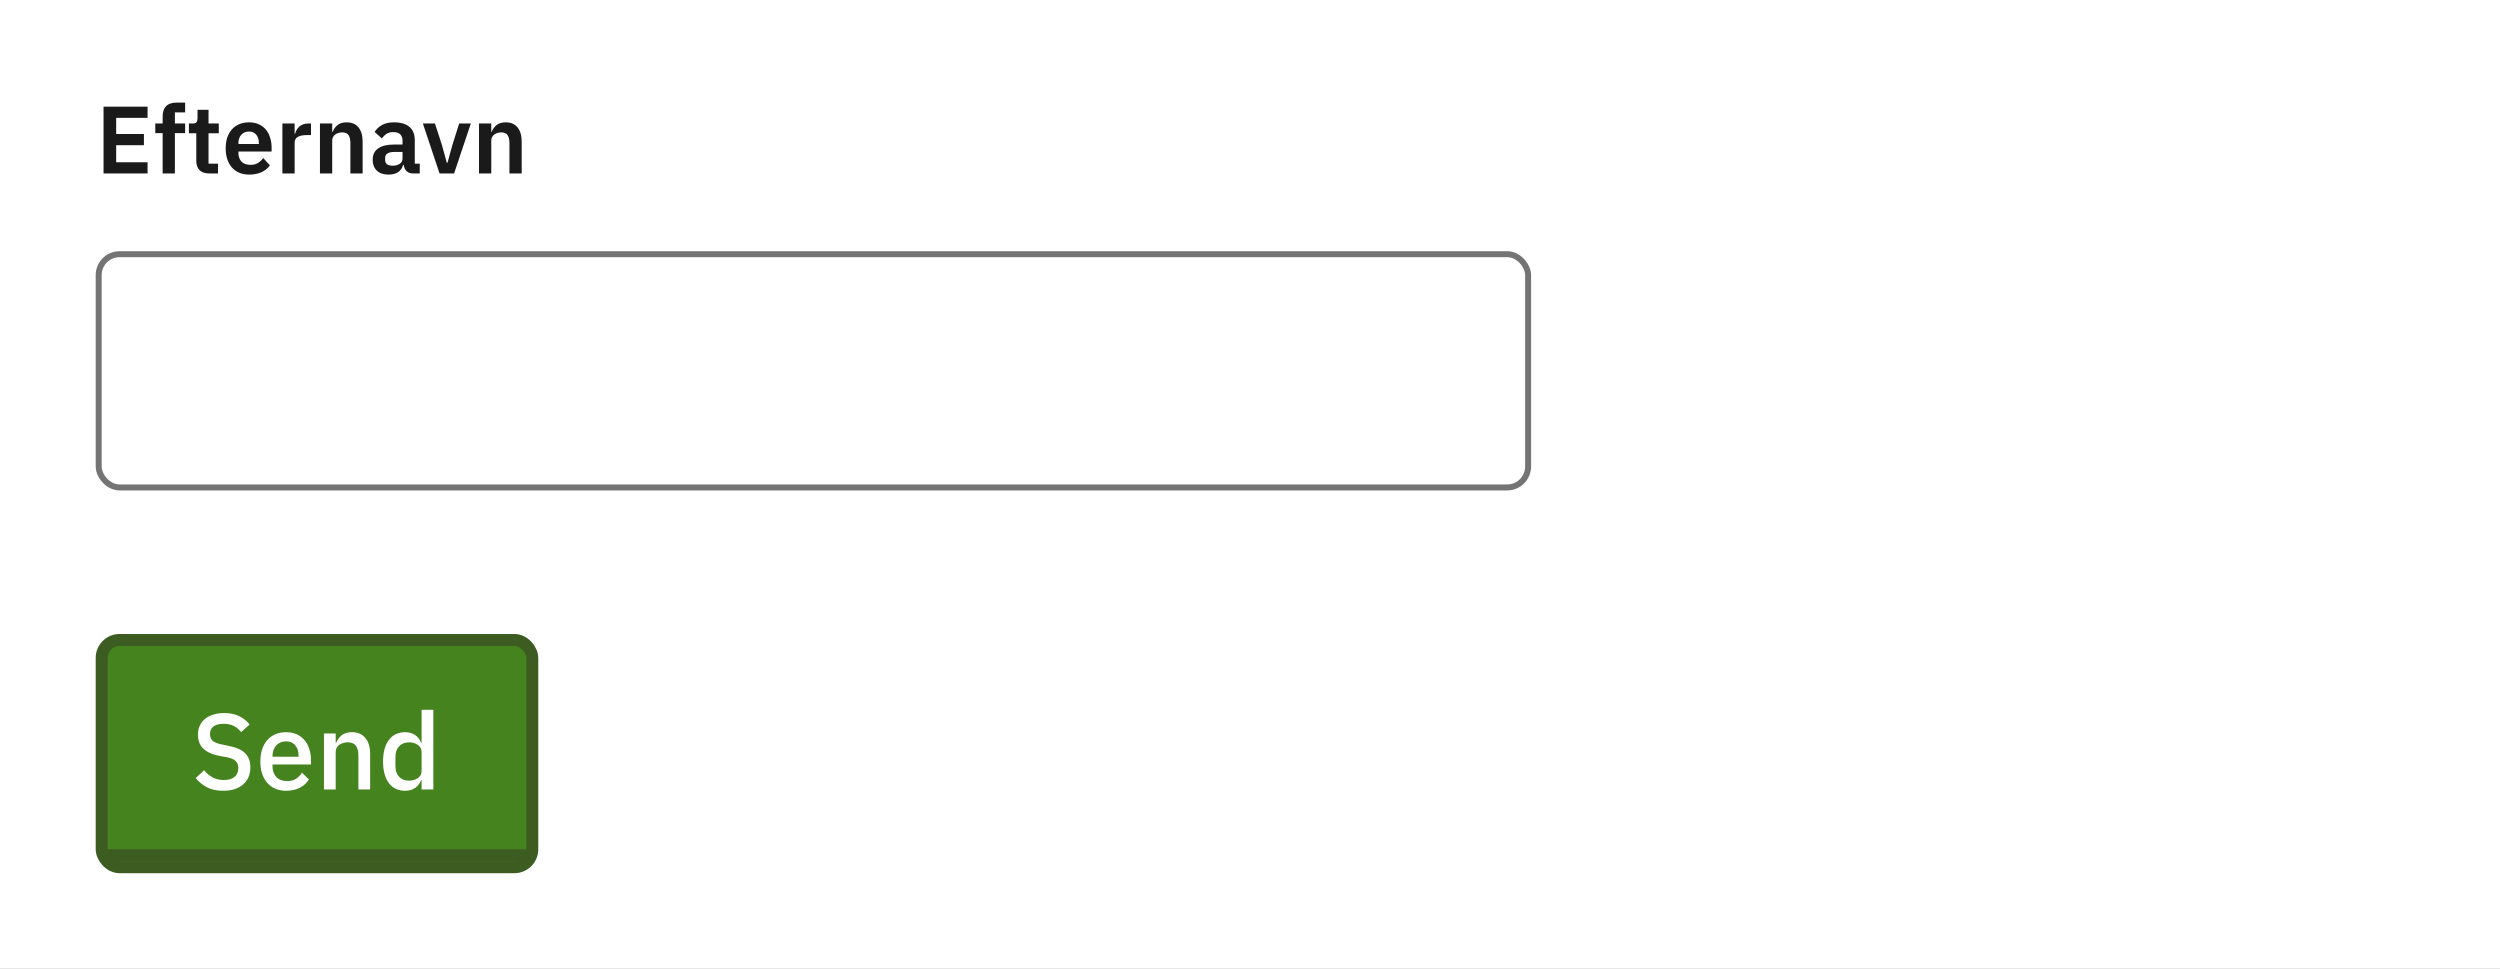 <svg width="418" height="162" viewBox="0 0 418 162" fill="none" xmlns="http://www.w3.org/2000/svg">
<rect x="0" y="0" width="418" height="162" fill="#333333" stroke="none"/>
<g clip-path="url(#clip0_5010_48943)">
<rect width="418" height="162" fill="white"/>
<rect x="16.5" y="42.5" width="239" height="39" rx="3.5" stroke="#747474"/>
<path d="M17.312 29V17.832H24.672V19.704H19.424V22.408H24.064V24.28H19.424V27.128H24.672V29H17.312ZM27.194 22.264H25.962V20.648H27.194V19.448C27.194 18.712 27.386 18.147 27.77 17.752C28.164 17.357 28.74 17.16 29.498 17.16H30.954V18.792H29.242V20.648H30.954V22.264H29.242V29H27.194V22.264ZM34.98 29C34.276 29 33.737 28.819 33.364 28.456C33.001 28.083 32.819 27.555 32.819 26.872V22.28H31.587V20.648H32.227C32.537 20.648 32.745 20.579 32.852 20.44C32.969 20.291 33.028 20.072 33.028 19.784V18.36H34.867V20.648H36.58V22.28H34.867V27.368H36.452V29H34.98ZM41.669 29.192C41.051 29.192 40.496 29.091 40.005 28.888C39.525 28.675 39.115 28.381 38.773 28.008C38.443 27.624 38.187 27.165 38.005 26.632C37.824 26.088 37.733 25.48 37.733 24.808C37.733 24.147 37.819 23.549 37.989 23.016C38.171 22.483 38.427 22.029 38.757 21.656C39.088 21.272 39.493 20.979 39.973 20.776C40.453 20.563 40.997 20.456 41.605 20.456C42.256 20.456 42.821 20.568 43.301 20.792C43.781 21.016 44.176 21.32 44.485 21.704C44.795 22.088 45.024 22.536 45.173 23.048C45.333 23.549 45.413 24.088 45.413 24.664V25.336H39.861V25.544C39.861 26.152 40.032 26.643 40.373 27.016C40.715 27.379 41.221 27.56 41.893 27.56C42.405 27.56 42.821 27.453 43.141 27.24C43.472 27.027 43.765 26.755 44.021 26.424L45.125 27.656C44.784 28.136 44.315 28.515 43.717 28.792C43.131 29.059 42.448 29.192 41.669 29.192ZM41.637 21.992C41.093 21.992 40.661 22.173 40.341 22.536C40.021 22.899 39.861 23.368 39.861 23.944V24.072H43.285V23.928C43.285 23.352 43.141 22.888 42.853 22.536C42.576 22.173 42.171 21.992 41.637 21.992ZM47.215 29V20.648H49.263V22.376H49.343C49.397 22.152 49.477 21.939 49.583 21.736C49.701 21.523 49.85 21.336 50.031 21.176C50.213 21.016 50.426 20.888 50.671 20.792C50.927 20.696 51.221 20.648 51.551 20.648H51.999V22.584H51.359C50.666 22.584 50.143 22.685 49.791 22.888C49.439 23.091 49.263 23.421 49.263 23.88V29H47.215ZM53.496 29V20.648H55.544V22.04H55.624C55.795 21.592 56.062 21.219 56.425 20.92C56.798 20.611 57.31 20.456 57.961 20.456C58.825 20.456 59.486 20.739 59.944 21.304C60.403 21.869 60.633 22.675 60.633 23.72V29H58.584V23.928C58.584 23.331 58.478 22.883 58.264 22.584C58.051 22.285 57.699 22.136 57.209 22.136C56.995 22.136 56.787 22.168 56.584 22.232C56.392 22.285 56.217 22.371 56.056 22.488C55.907 22.595 55.785 22.733 55.688 22.904C55.593 23.064 55.544 23.256 55.544 23.48V29H53.496ZM69.047 29C68.599 29 68.241 28.872 67.975 28.616C67.719 28.349 67.559 27.997 67.495 27.56H67.399C67.26 28.104 66.977 28.515 66.551 28.792C66.124 29.059 65.596 29.192 64.967 29.192C64.113 29.192 63.457 28.968 62.999 28.52C62.54 28.072 62.311 27.475 62.311 26.728C62.311 25.864 62.62 25.224 63.239 24.808C63.857 24.381 64.737 24.168 65.879 24.168H67.303V23.56C67.303 23.091 67.18 22.728 66.935 22.472C66.689 22.216 66.295 22.088 65.751 22.088C65.271 22.088 64.881 22.195 64.583 22.408C64.295 22.611 64.049 22.856 63.847 23.144L62.631 22.056C62.94 21.576 63.351 21.192 63.863 20.904C64.375 20.605 65.052 20.456 65.895 20.456C67.025 20.456 67.884 20.712 68.471 21.224C69.057 21.736 69.351 22.472 69.351 23.432V27.368H70.183V29H69.047ZM65.655 27.704C66.113 27.704 66.503 27.603 66.823 27.4C67.143 27.197 67.303 26.899 67.303 26.504V25.4H65.991C64.924 25.4 64.391 25.741 64.391 26.424V26.696C64.391 27.037 64.497 27.293 64.711 27.464C64.935 27.624 65.249 27.704 65.655 27.704ZM73.492 29L70.708 20.648H72.724L73.892 24.248L74.708 27.224H74.82L75.636 24.248L76.772 20.648H78.724L75.924 29H73.492ZM80.09 29V20.648H82.138V22.04H82.218C82.389 21.592 82.656 21.219 83.018 20.92C83.392 20.611 83.904 20.456 84.554 20.456C85.418 20.456 86.08 20.739 86.538 21.304C86.997 21.869 87.226 22.675 87.226 23.72V29H85.178V23.928C85.178 23.331 85.072 22.883 84.858 22.584C84.645 22.285 84.293 22.136 83.802 22.136C83.589 22.136 83.381 22.168 83.178 22.232C82.986 22.285 82.81 22.371 82.65 22.488C82.501 22.595 82.378 22.733 82.282 22.904C82.186 23.064 82.138 23.256 82.138 23.48V29H80.09Z" fill="#1A1A1A"/>
<rect x="17" y="107" width="72" height="38" rx="3" fill="#44831E"/>
<rect x="18.5" y="142.5" width="69" height="1" stroke="#3C5C22"/>
<path d="M37.31 132.216C36.254 132.216 35.354 132.024 34.61 131.64C33.878 131.256 33.248 130.74 32.72 130.092L34.124 128.778C34.568 129.318 35.054 129.726 35.582 130.002C36.122 130.278 36.734 130.416 37.418 130.416C38.222 130.416 38.828 130.236 39.236 129.876C39.644 129.516 39.848 129.03 39.848 128.418C39.848 127.926 39.704 127.536 39.416 127.248C39.128 126.96 38.618 126.744 37.886 126.6L36.77 126.402C35.546 126.174 34.628 125.772 34.016 125.196C33.404 124.62 33.098 123.828 33.098 122.82C33.098 122.268 33.2 121.77 33.404 121.326C33.62 120.87 33.914 120.492 34.286 120.192C34.67 119.88 35.132 119.64 35.672 119.472C36.212 119.304 36.818 119.22 37.49 119.22C38.438 119.22 39.26 119.388 39.956 119.724C40.652 120.048 41.246 120.522 41.738 121.146L40.316 122.406C39.992 121.986 39.596 121.65 39.128 121.398C38.66 121.146 38.078 121.02 37.382 121.02C36.662 121.02 36.104 121.164 35.708 121.452C35.312 121.74 35.114 122.16 35.114 122.712C35.114 123.24 35.276 123.636 35.6 123.9C35.924 124.152 36.428 124.344 37.112 124.476L38.228 124.71C39.488 124.95 40.406 125.358 40.982 125.934C41.57 126.51 41.864 127.302 41.864 128.31C41.864 128.898 41.762 129.432 41.558 129.912C41.354 130.392 41.054 130.806 40.658 131.154C40.274 131.49 39.8 131.754 39.236 131.946C38.672 132.126 38.03 132.216 37.31 132.216ZM47.834 132.216C47.162 132.216 46.562 132.102 46.034 131.874C45.506 131.646 45.056 131.322 44.684 130.902C44.312 130.47 44.024 129.954 43.82 129.354C43.628 128.742 43.532 128.064 43.532 127.32C43.532 126.576 43.628 125.904 43.82 125.304C44.024 124.692 44.312 124.176 44.684 123.756C45.056 123.324 45.506 122.994 46.034 122.766C46.562 122.538 47.162 122.424 47.834 122.424C48.518 122.424 49.118 122.544 49.634 122.784C50.162 123.024 50.6 123.36 50.948 123.792C51.296 124.212 51.554 124.704 51.722 125.268C51.902 125.832 51.992 126.438 51.992 127.086V127.824H45.566V128.13C45.566 128.85 45.776 129.444 46.196 129.912C46.628 130.368 47.24 130.596 48.032 130.596C48.608 130.596 49.094 130.47 49.49 130.218C49.886 129.966 50.222 129.624 50.498 129.192L51.65 130.326C51.302 130.902 50.798 131.364 50.138 131.712C49.478 132.048 48.71 132.216 47.834 132.216ZM47.834 123.954C47.498 123.954 47.186 124.014 46.898 124.134C46.622 124.254 46.382 124.422 46.178 124.638C45.986 124.854 45.836 125.112 45.728 125.412C45.62 125.712 45.566 126.042 45.566 126.402V126.528H49.922V126.348C49.922 125.628 49.736 125.052 49.364 124.62C48.992 124.176 48.482 123.954 47.834 123.954ZM54.164 132V122.64H56.126V124.188H56.216C56.42 123.684 56.726 123.264 57.134 122.928C57.554 122.592 58.124 122.424 58.844 122.424C59.804 122.424 60.548 122.742 61.076 123.378C61.616 124.002 61.886 124.896 61.886 126.06V132H59.924V126.312C59.924 124.848 59.336 124.116 58.16 124.116C57.908 124.116 57.656 124.152 57.404 124.224C57.164 124.284 56.948 124.38 56.756 124.512C56.564 124.644 56.408 124.812 56.288 125.016C56.18 125.22 56.126 125.46 56.126 125.736V132H54.164ZM70.491 130.452H70.401C70.197 131.004 69.861 131.436 69.393 131.748C68.937 132.06 68.397 132.216 67.773 132.216C66.585 132.216 65.667 131.79 65.019 130.938C64.371 130.074 64.047 128.868 64.047 127.32C64.047 125.772 64.371 124.572 65.019 123.72C65.667 122.856 66.585 122.424 67.773 122.424C68.397 122.424 68.937 122.58 69.393 122.892C69.861 123.192 70.197 123.624 70.401 124.188H70.491V118.68H72.453V132H70.491V130.452ZM68.367 130.524C68.967 130.524 69.471 130.38 69.879 130.092C70.287 129.792 70.491 129.402 70.491 128.922V125.718C70.491 125.238 70.287 124.854 69.879 124.566C69.471 124.266 68.967 124.116 68.367 124.116C67.683 124.116 67.137 124.338 66.729 124.782C66.321 125.214 66.117 125.79 66.117 126.51V128.13C66.117 128.85 66.321 129.432 66.729 129.876C67.137 130.308 67.683 130.524 68.367 130.524Z" fill="white"/>
<rect x="17" y="107" width="72" height="38" rx="3" stroke="#3C5C22" stroke-width="2"/>
</g>
<defs>
<clipPath id="clip0_5010_48943">
<rect width="418" height="162" fill="white"/>
</clipPath>
</defs>
</svg>

